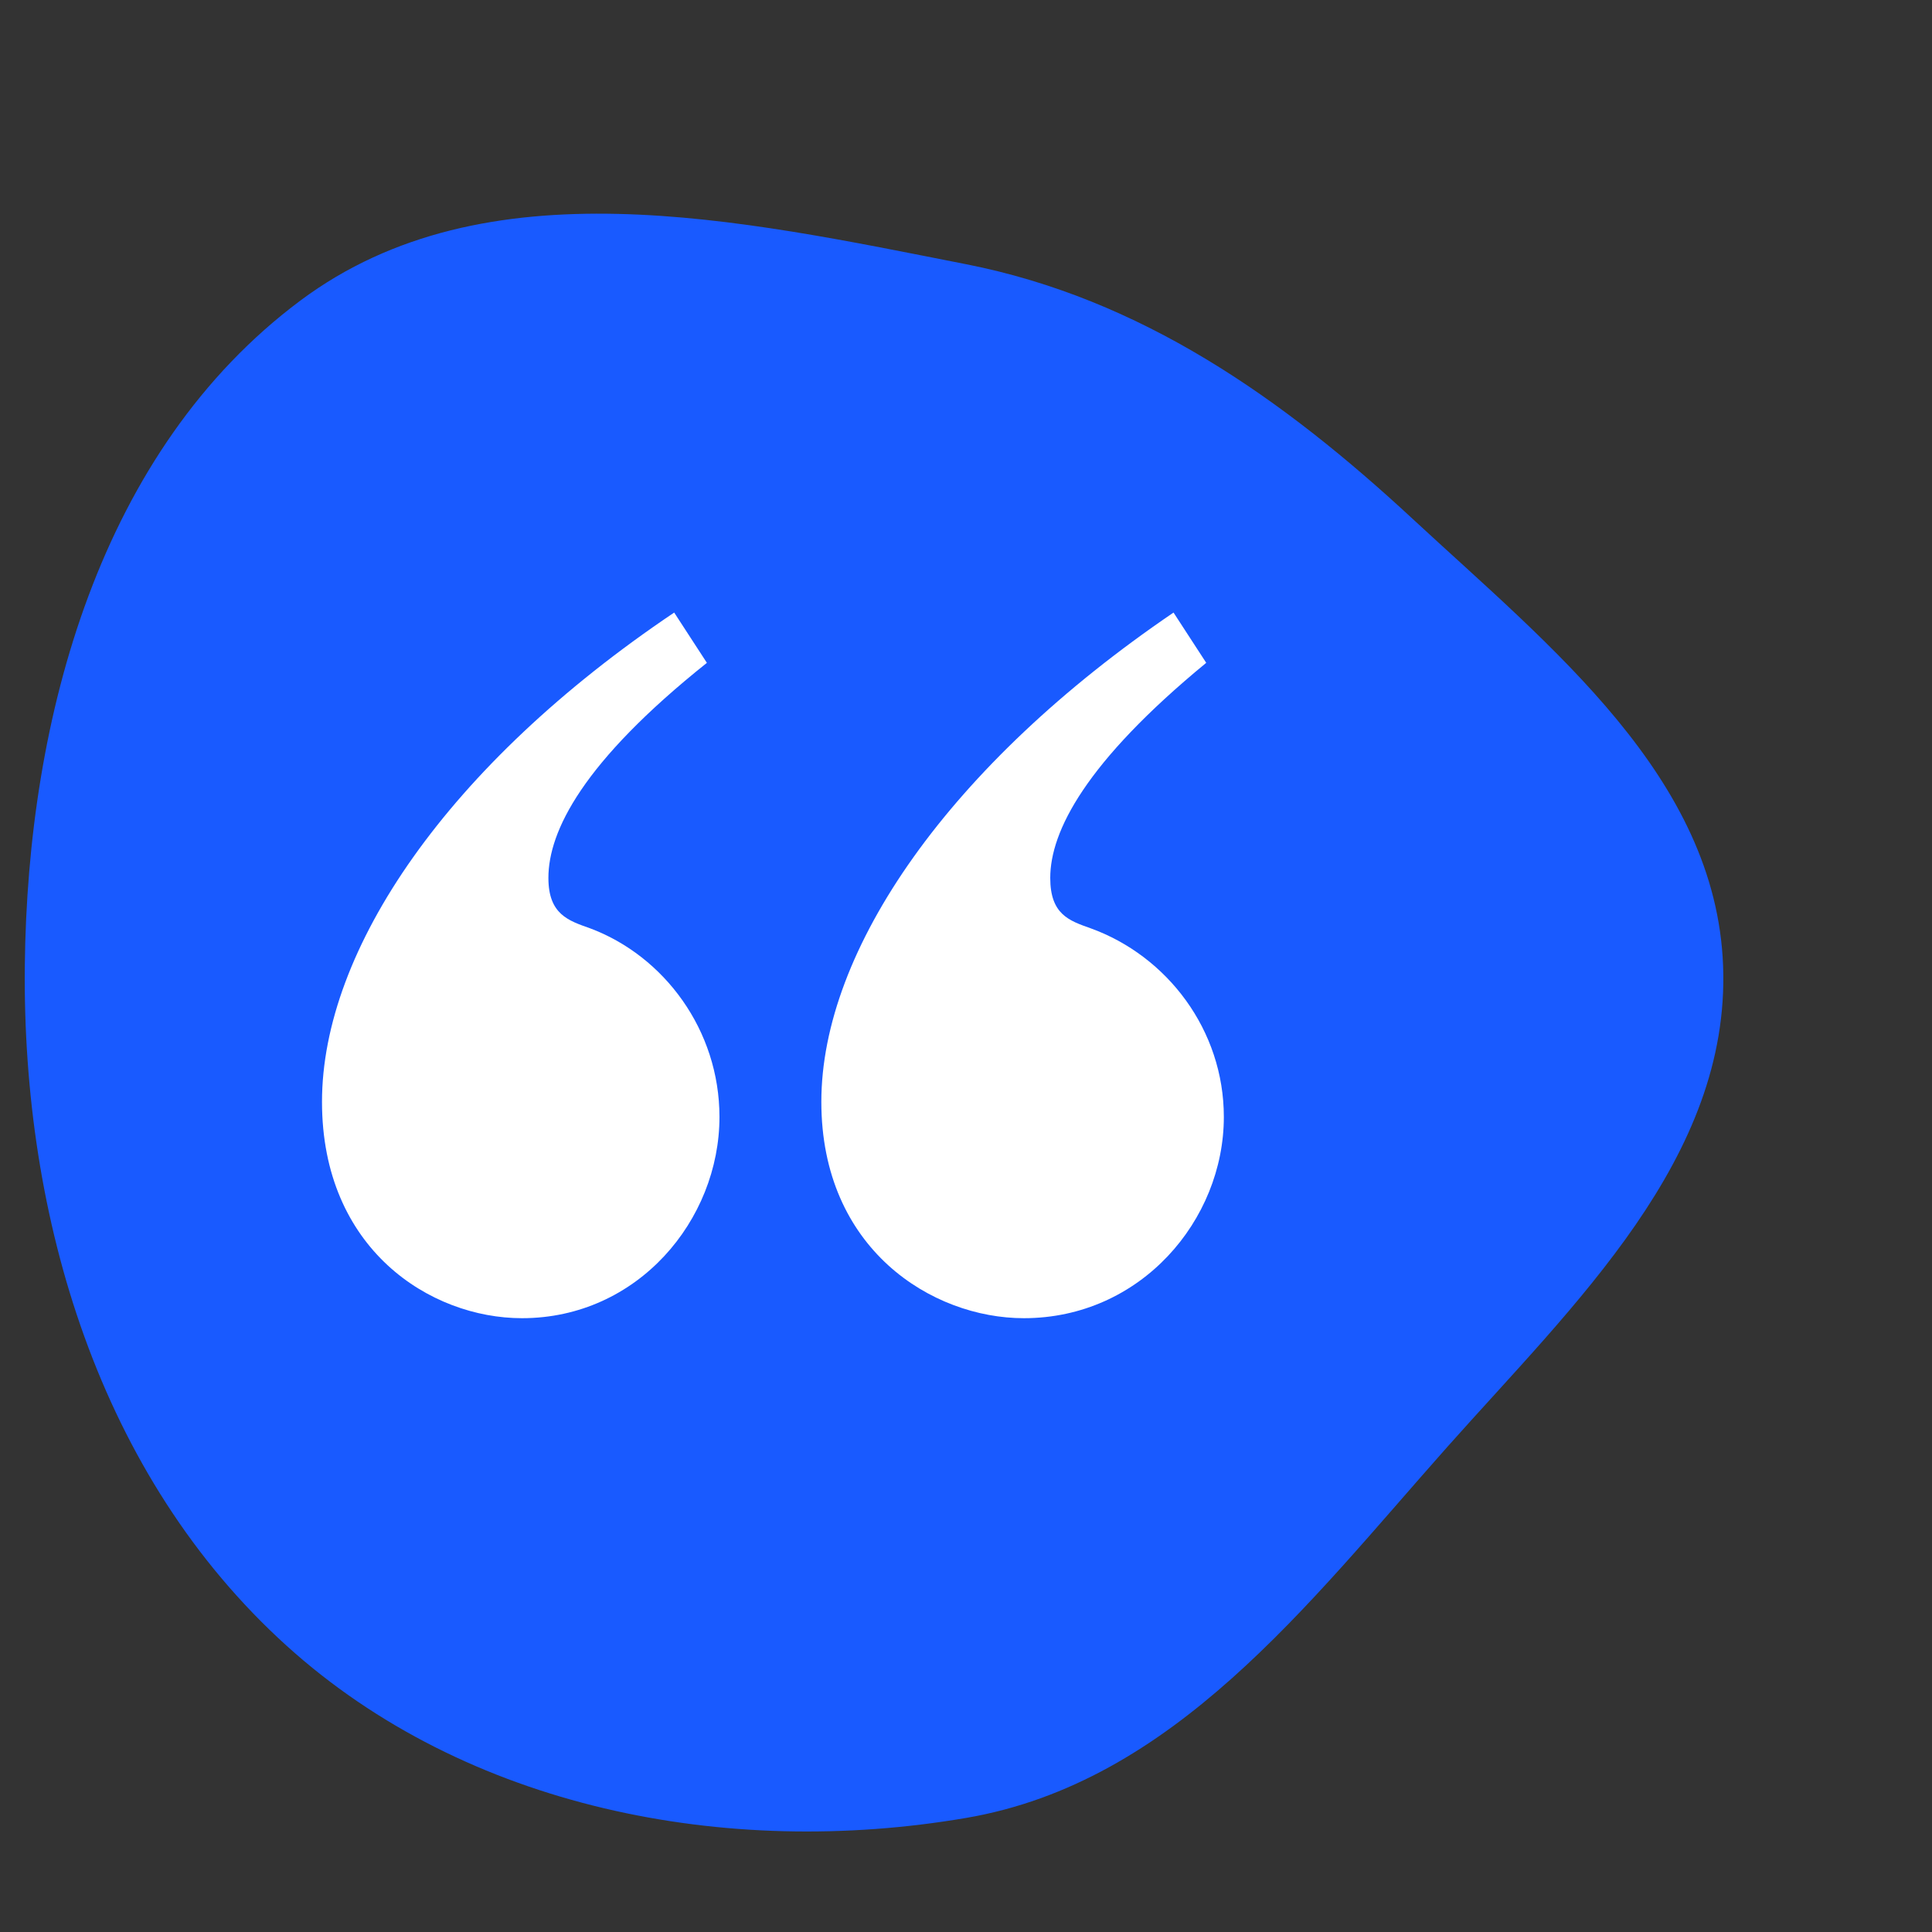 <!DOCTYPE svg PUBLIC "-//W3C//DTD SVG 1.1//EN" "http://www.w3.org/Graphics/SVG/1.1/DTD/svg11.dtd">

<!-- Uploaded to: SVG Repo, www.svgrepo.com, Transformed by: SVG Repo Mixer Tools -->
<svg fill="#fff" width="50px" height="50px" viewBox="-8 -8 48.00 48.00" version="1.1" xmlns="http://www.w3.org/2000/svg" stroke="#fff" stroke-width="0" transform="matrix(1, 0, 0, 1, 0, 0)">

<rect x="-8" y="-8" width="48.00" height="48.00" fill="#333333" stroke="none"/>

<g id="SVGRepo_bgCarrier" stroke-width="0">

<path transform="translate(-8, -8), scale(1.5)" d="M16,30.111C19.437,29.524,21.653,26.576,23.969,23.969C26.084,21.59,28.657,19.181,28.54,16C28.424,12.88,25.692,10.72,23.402,8.598C21.237,6.59,18.897,4.946,16,4.376C12.247,3.639,8.044,2.691,4.977,4.977C1.663,7.449,0.454,11.866,0.411,16C0.367,20.179,1.646,24.451,4.744,27.256C7.727,29.956,12.034,30.789,16,30.111" fill="#195aff" strokewidth="0"/>

</g>

<g id="SVGRepo_tracerCarrier" stroke-linecap="round" stroke-linejoin="round"/>

<g id="SVGRepo_iconCarrier"> <title>quote</title> <path d="M9.563 8.469l-0.813-1.25c-5.625 3.781-8.75 8.375-8.75 12.156 0 3.656 2.688 5.375 4.969 5.375 2.875 0 4.906-2.438 4.906-5 0-2.156-1.375-4-3.219-4.688-0.531-0.188-1.031-0.344-1.031-1.25 0-1.156 0.844-2.875 3.938-5.344zM21.969 8.469l-0.813-1.25c-5.563 3.781-8.75 8.375-8.75 12.156 0 3.656 2.75 5.375 5.031 5.375 2.906 0 4.969-2.438 4.969-5 0-2.156-1.406-4-3.313-4.688-0.531-0.188-1-0.344-1-1.25 0-1.156 0.875-2.875 3.875-5.344z"/> </g>

</svg>